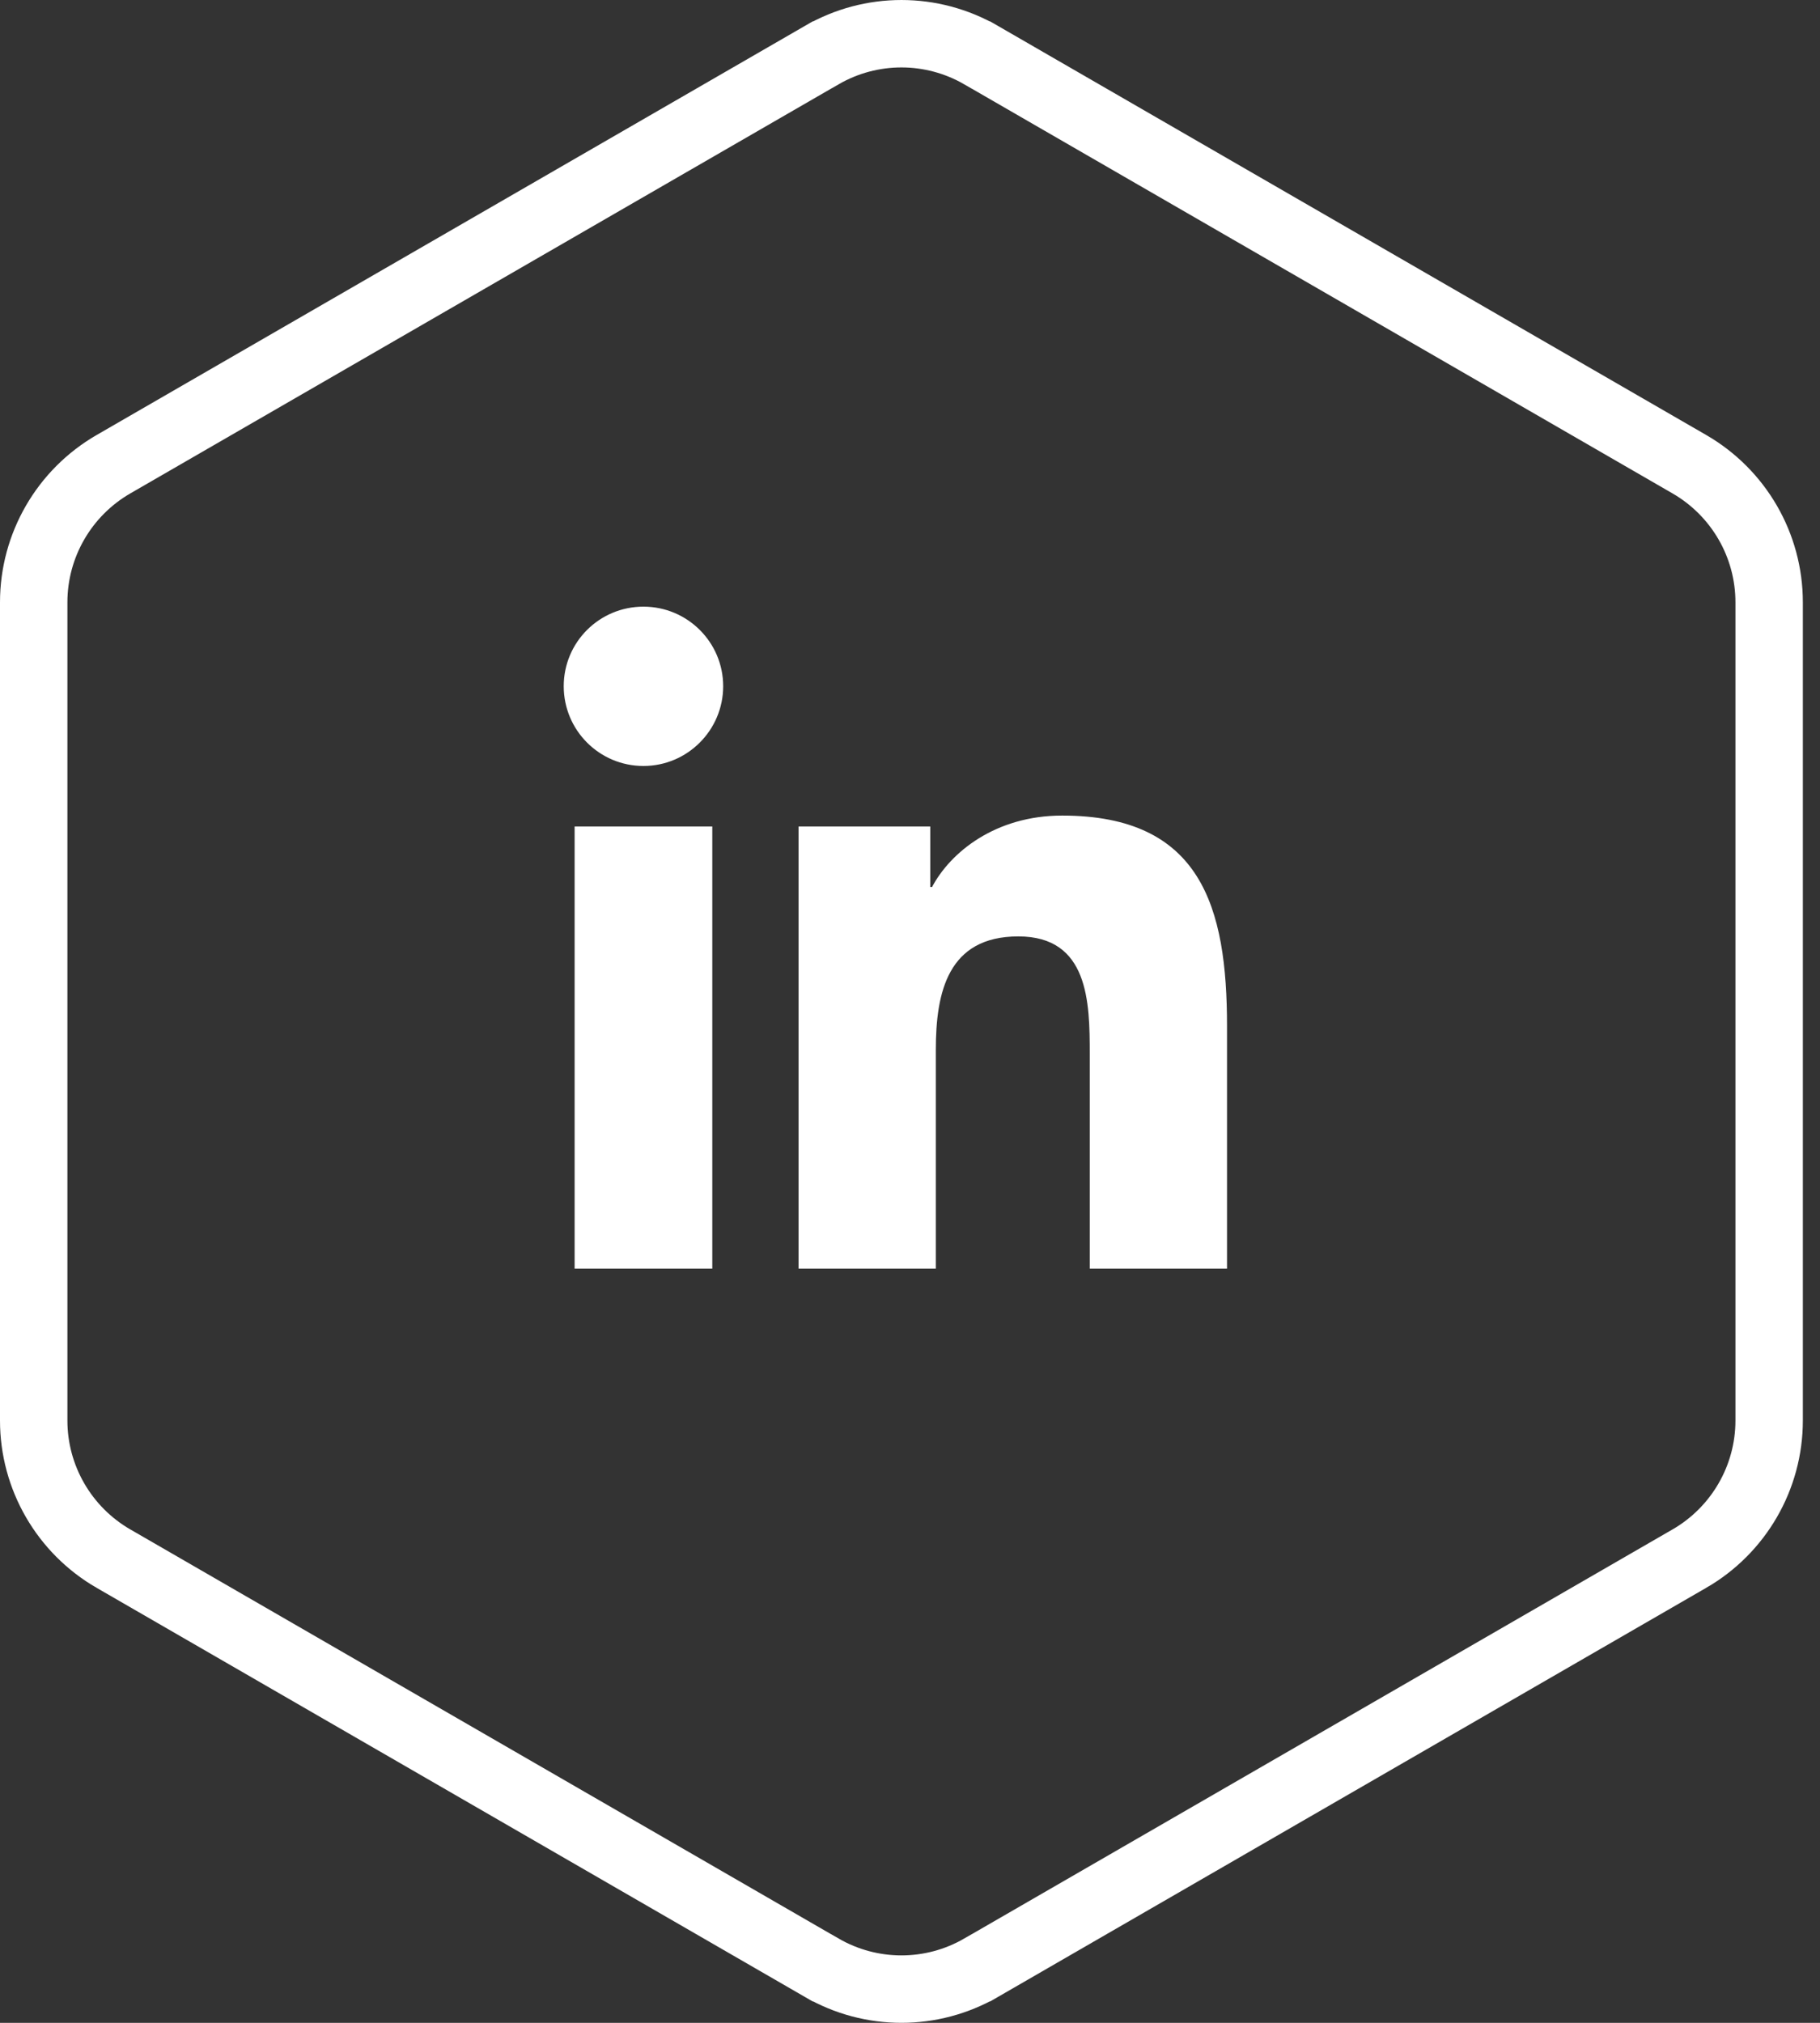<svg width="54" height="60" viewBox="0 0 54 60" fill="none" xmlns="http://www.w3.org/2000/svg">
<rect x="0" y="0" width="54" height="60" fill="#333333" stroke="none"/>
<path d="M29.108 1.634L29.109 1.634L50.124 13.769C51.588 14.615 52.491 16.175 52.491 17.865V42.135C52.491 43.825 51.588 45.385 50.125 46.231C50.125 46.231 50.124 46.231 50.124 46.231L29.109 58.366L29.108 58.366C27.646 59.211 25.845 59.211 24.383 58.366L24.382 58.366L3.367 46.231C3.366 46.231 3.366 46.231 3.366 46.231C1.903 45.385 1 43.825 1 42.135V17.865C1 16.175 1.903 14.615 3.367 13.769L24.382 1.634L24.383 1.634C25.845 0.789 27.646 0.789 29.108 1.634Z" stroke="white" stroke-width="2"/>
<path d="M17.049 24.515H21.134V37.627H17.049V24.515ZM19.091 17.994C20.398 17.994 21.457 19.053 21.457 20.354C21.457 21.655 20.398 22.72 19.091 22.72C17.785 22.72 16.726 21.661 16.726 20.354C16.726 19.047 17.785 17.994 19.091 17.994Z" fill="white"/>
<path d="M23.693 24.515H27.601V26.31H27.654C28.201 25.28 29.532 24.191 31.515 24.191C35.64 24.191 36.406 26.904 36.406 30.436V37.627H32.333V31.253C32.333 29.729 32.303 27.775 30.214 27.775C28.125 27.775 27.766 29.429 27.766 31.142V37.627H23.693V24.515Z" fill="white"/>
</svg>
